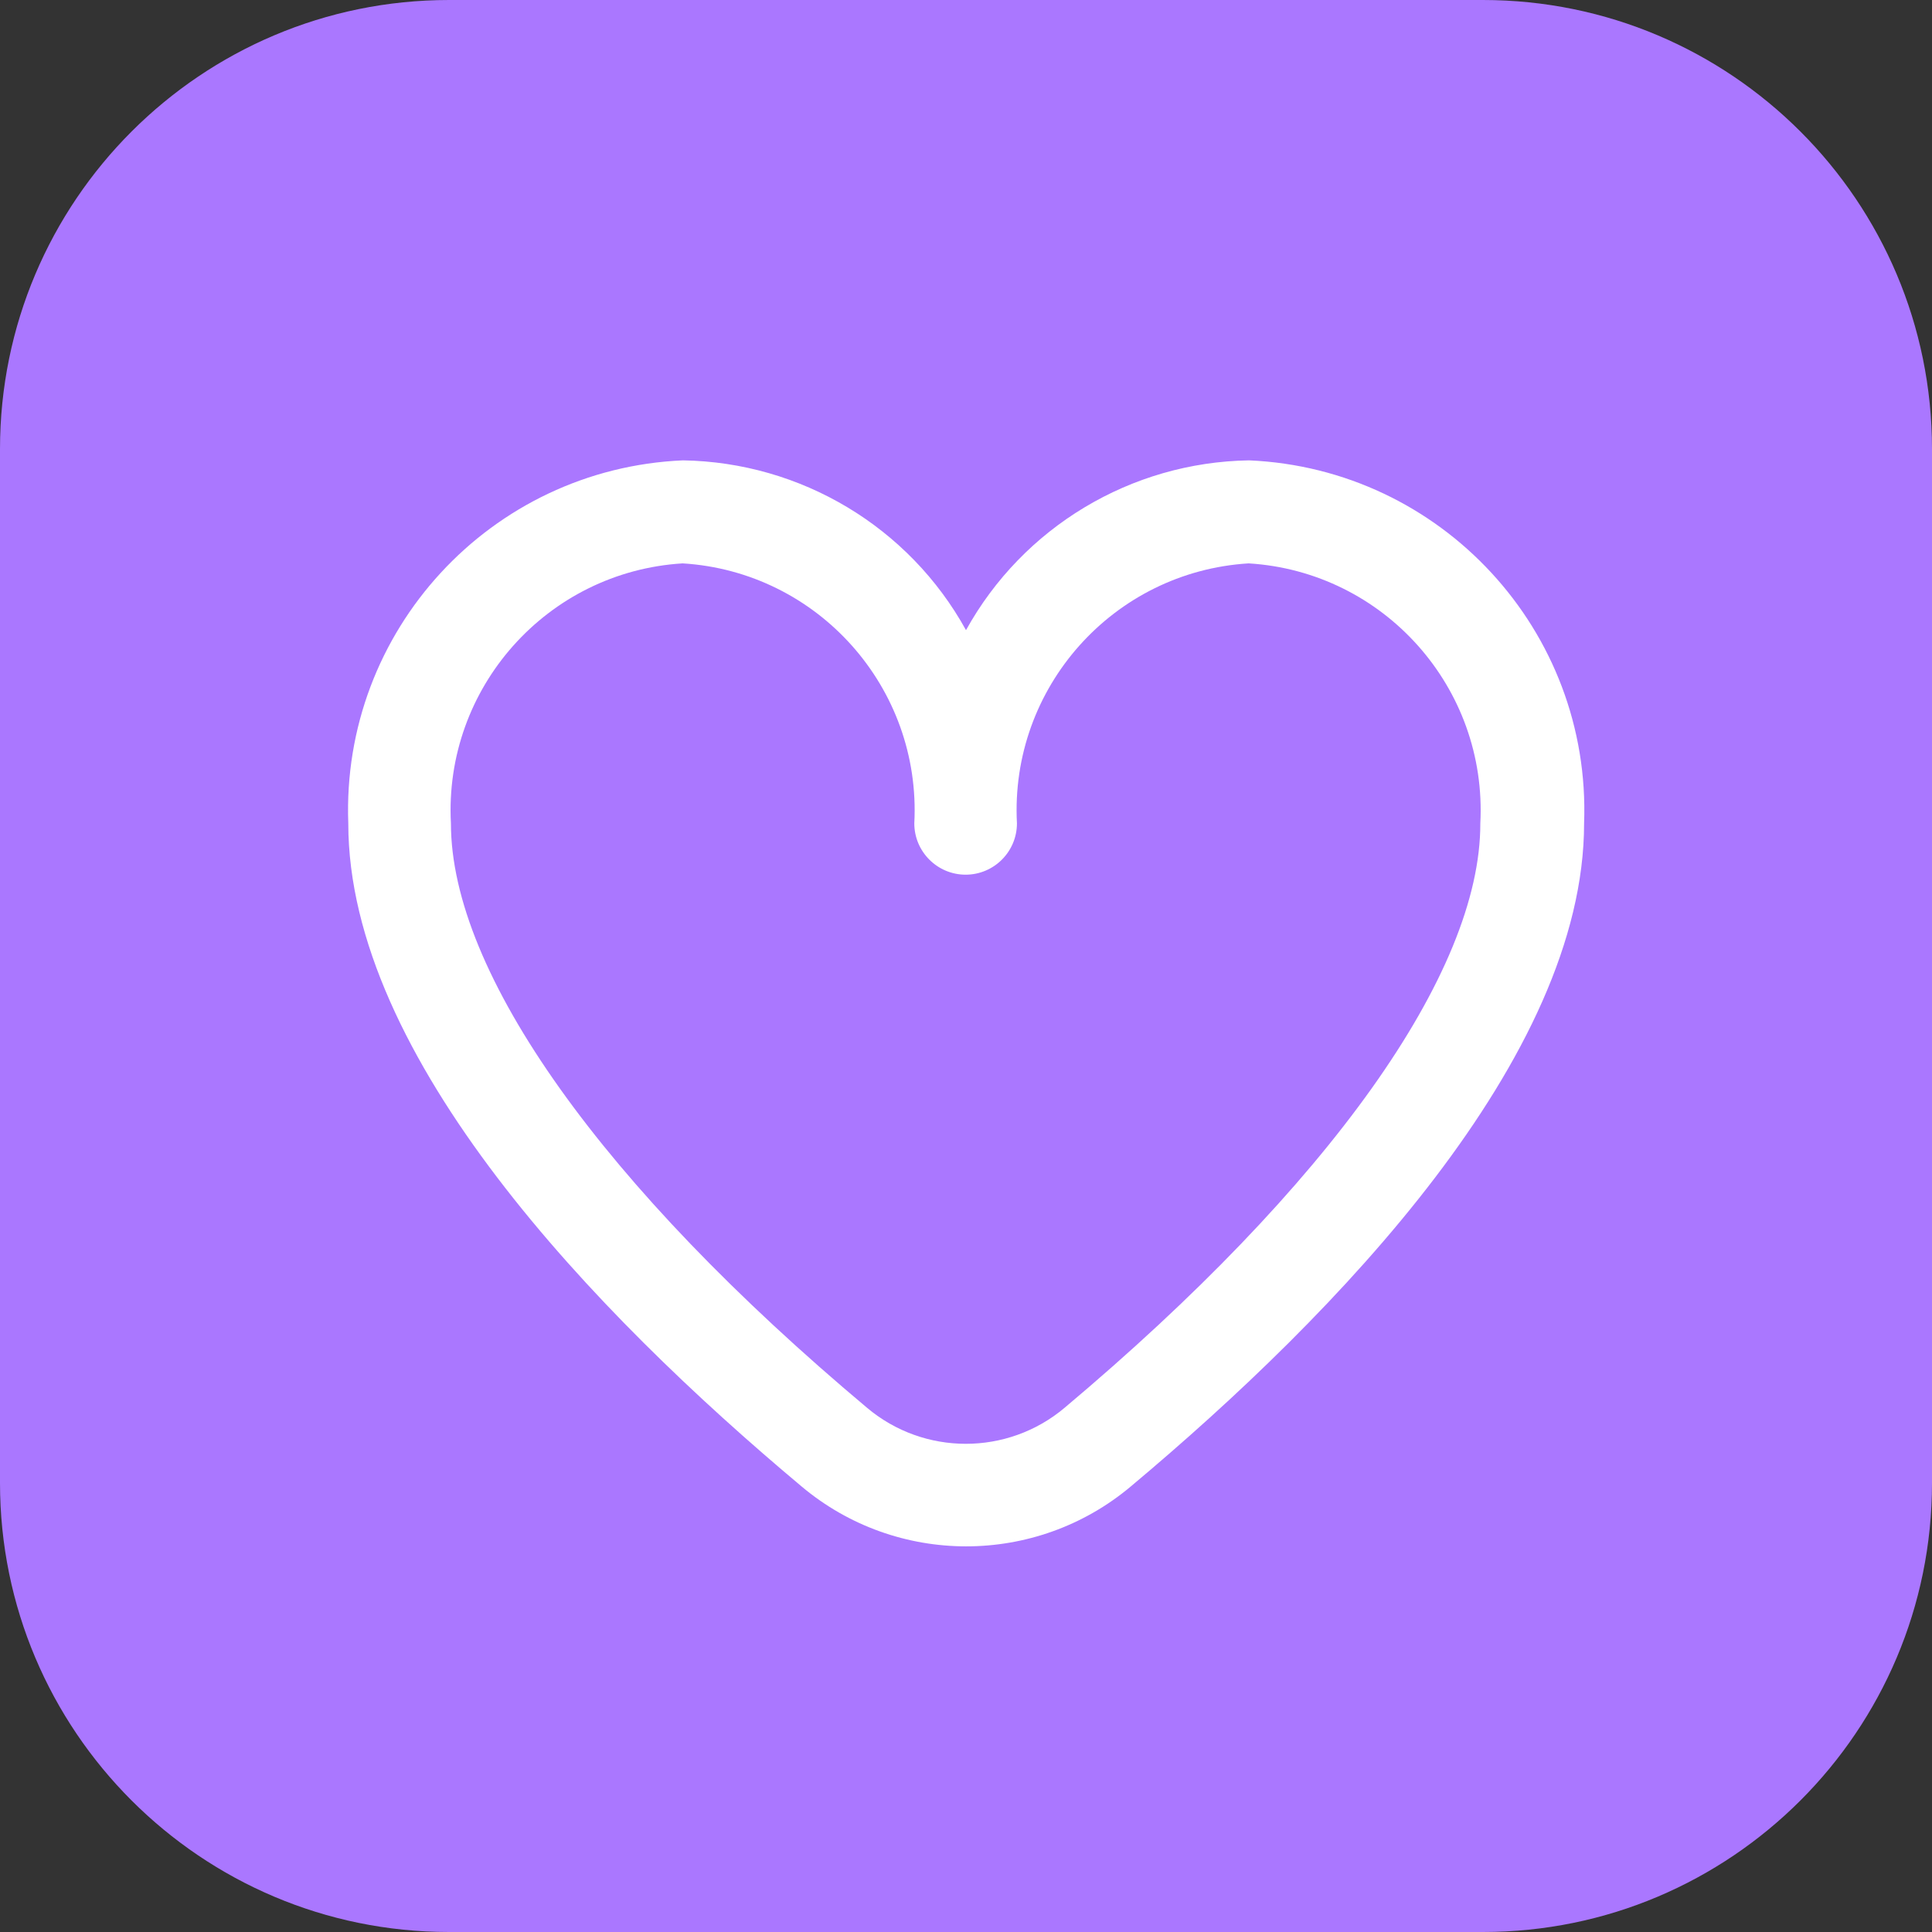 <?xml version="1.0" encoding="utf-8"?>
<!-- Generator: Adobe Illustrator 24.3.0, SVG Export Plug-In . SVG Version: 6.00 Build 0)  -->
<svg version="1.1" id="Outline" xmlns="http://www.w3.org/2000/svg" xmlns:xlink="http://www.w3.org/1999/xlink" x="0px" y="0px"
	 viewBox="0 0 512 512" style="enable-background:new 0 0 512 512;" xml:space="preserve">
<rect x="0" y="0" width="512" height="512" fill="#333333" stroke="none"/>
<style type="text/css">
	.st0{fill:#AA77FF;}
	.st1{fill:#FFFFFF;}
</style>
<path class="st0" d="M393,512H119C53.3,512,0,458.7,0,393V119C0,53.3,53.3,0,119,0h274c65.7,0,119,53.3,119,119v274
	C512,458.7,458.7,512,393,512z"/>
<path class="st1" d="M331,122c-31.3,0.5-59.9,17.7-75,45c-15.1-27.4-43.8-44.5-75-45c-51,2.2-90.6,45.2-88.7,96.2
	c0,62,65.3,129.8,120.1,175.7c25.2,21.2,62.1,21.2,87.3,0c54.8-45.9,120.1-113.7,120.1-175.7C421.7,167.2,382,124.2,331,122z
	 M282.1,373.1c-15.1,12.7-37.2,12.7-52.3,0c-70.1-58.8-110.3-115.3-110.3-154.9c-1.9-35.9,25.5-66.7,61.4-68.9
	c35.9,2.2,63.3,33,61.4,68.9c0,7.5,6.1,13.6,13.6,13.6c7.5,0,13.6-6.1,13.6-13.6c-1.9-35.9,25.5-66.7,61.4-68.9
	c35.9,2.2,63.3,33,61.4,68.9C392.4,257.8,352.2,314.2,282.1,373.1L282.1,373.1z"/>
</svg>
